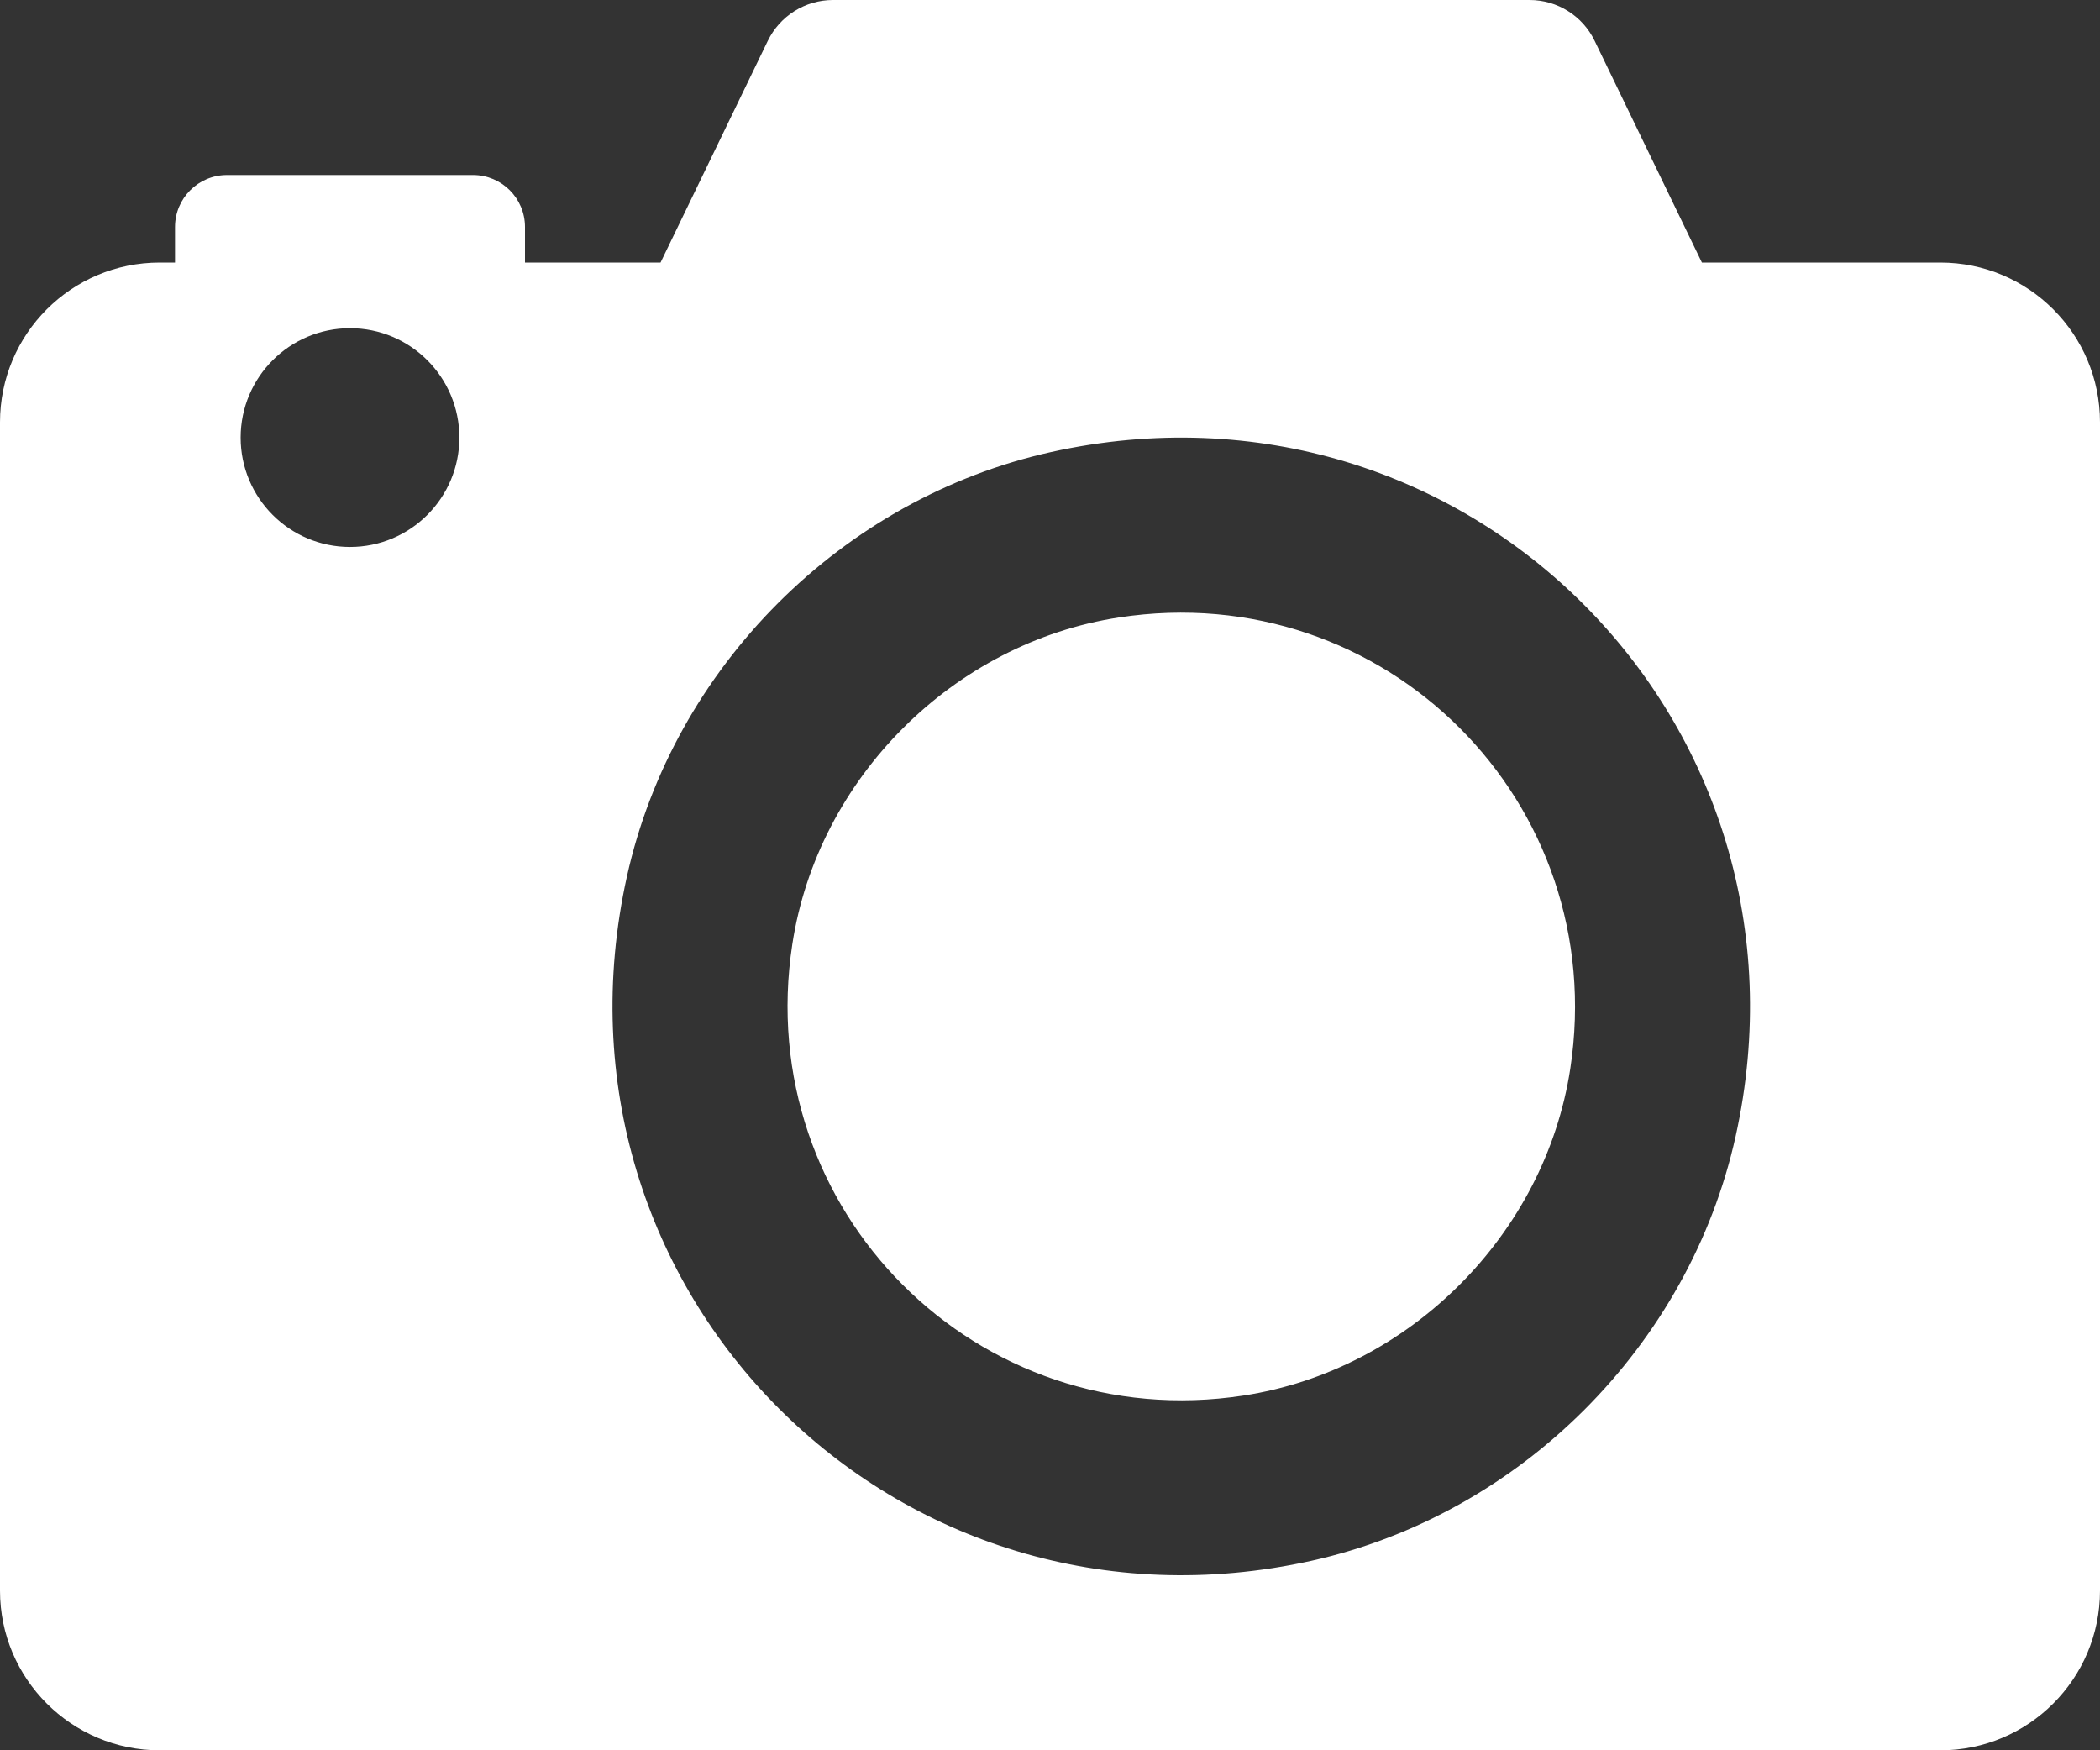 <!-- Generator: Adobe Illustrator 18.1.1, SVG Export Plug-In  -->

<svg version="1.1"

	 xmlns="http://www.w3.org/2000/svg" xmlns:xlink="http://www.w3.org/1999/xlink" xmlns:a="http://ns.adobe.com/AdobeSVGViewerExtensions/3.0/"

	 x="0px" y="0px" width="112px" height="93.335px" viewBox="0 0 112 93.335" enable-background="new 0 0 112 93.335"

	 xml:space="preserve">

<rect x="0" y="0" width="112" height="93.335" fill="#333333" stroke="none"/>

<defs>

</defs>

<g>

	<path fill="#FFFFFF" d="M83.748,56.991c-1.354,8.844-8.582,16.071-17.426,17.426c-14.191,2.174-26.24-9.875-24.065-24.067

		c1.353-8.843,8.582-16.072,17.425-17.425C73.869,30.75,85.918,42.792,83.748,56.991z M112,22.517v62.299

		c0,4.705-3.812,8.519-8.512,8.519H8.516C3.813,93.334,0,89.521,0,84.822V22.517C0,17.813,3.812,14,8.517,14h0.817v-1.895

		c0-1.531,1.241-2.772,2.772-2.772h13.123c1.53,0,2.771,1.241,2.771,2.772V14h7.229l5.717-11.816C41.591,0.85,42.944,0,44.424,0

		H81.58c1.479,0,2.832,0.85,3.471,2.184L90.768,14h12.717C108.188,14,112,17.813,112,22.517z M24.5,23.334

		c0-3.22-2.613-5.833-5.833-5.833s-5.833,2.613-5.833,5.833s2.613,5.833,5.833,5.833S24.5,26.553,24.5,23.334z M56.061,24.104

		c-11.152,2.473-20.149,11.471-22.623,22.624c-4.91,22.129,14.373,41.407,36.501,36.502c11.153-2.475,20.149-11.473,22.625-22.625

		C97.469,38.478,78.189,19.199,56.061,24.104z"/>

</g>

</svg>
